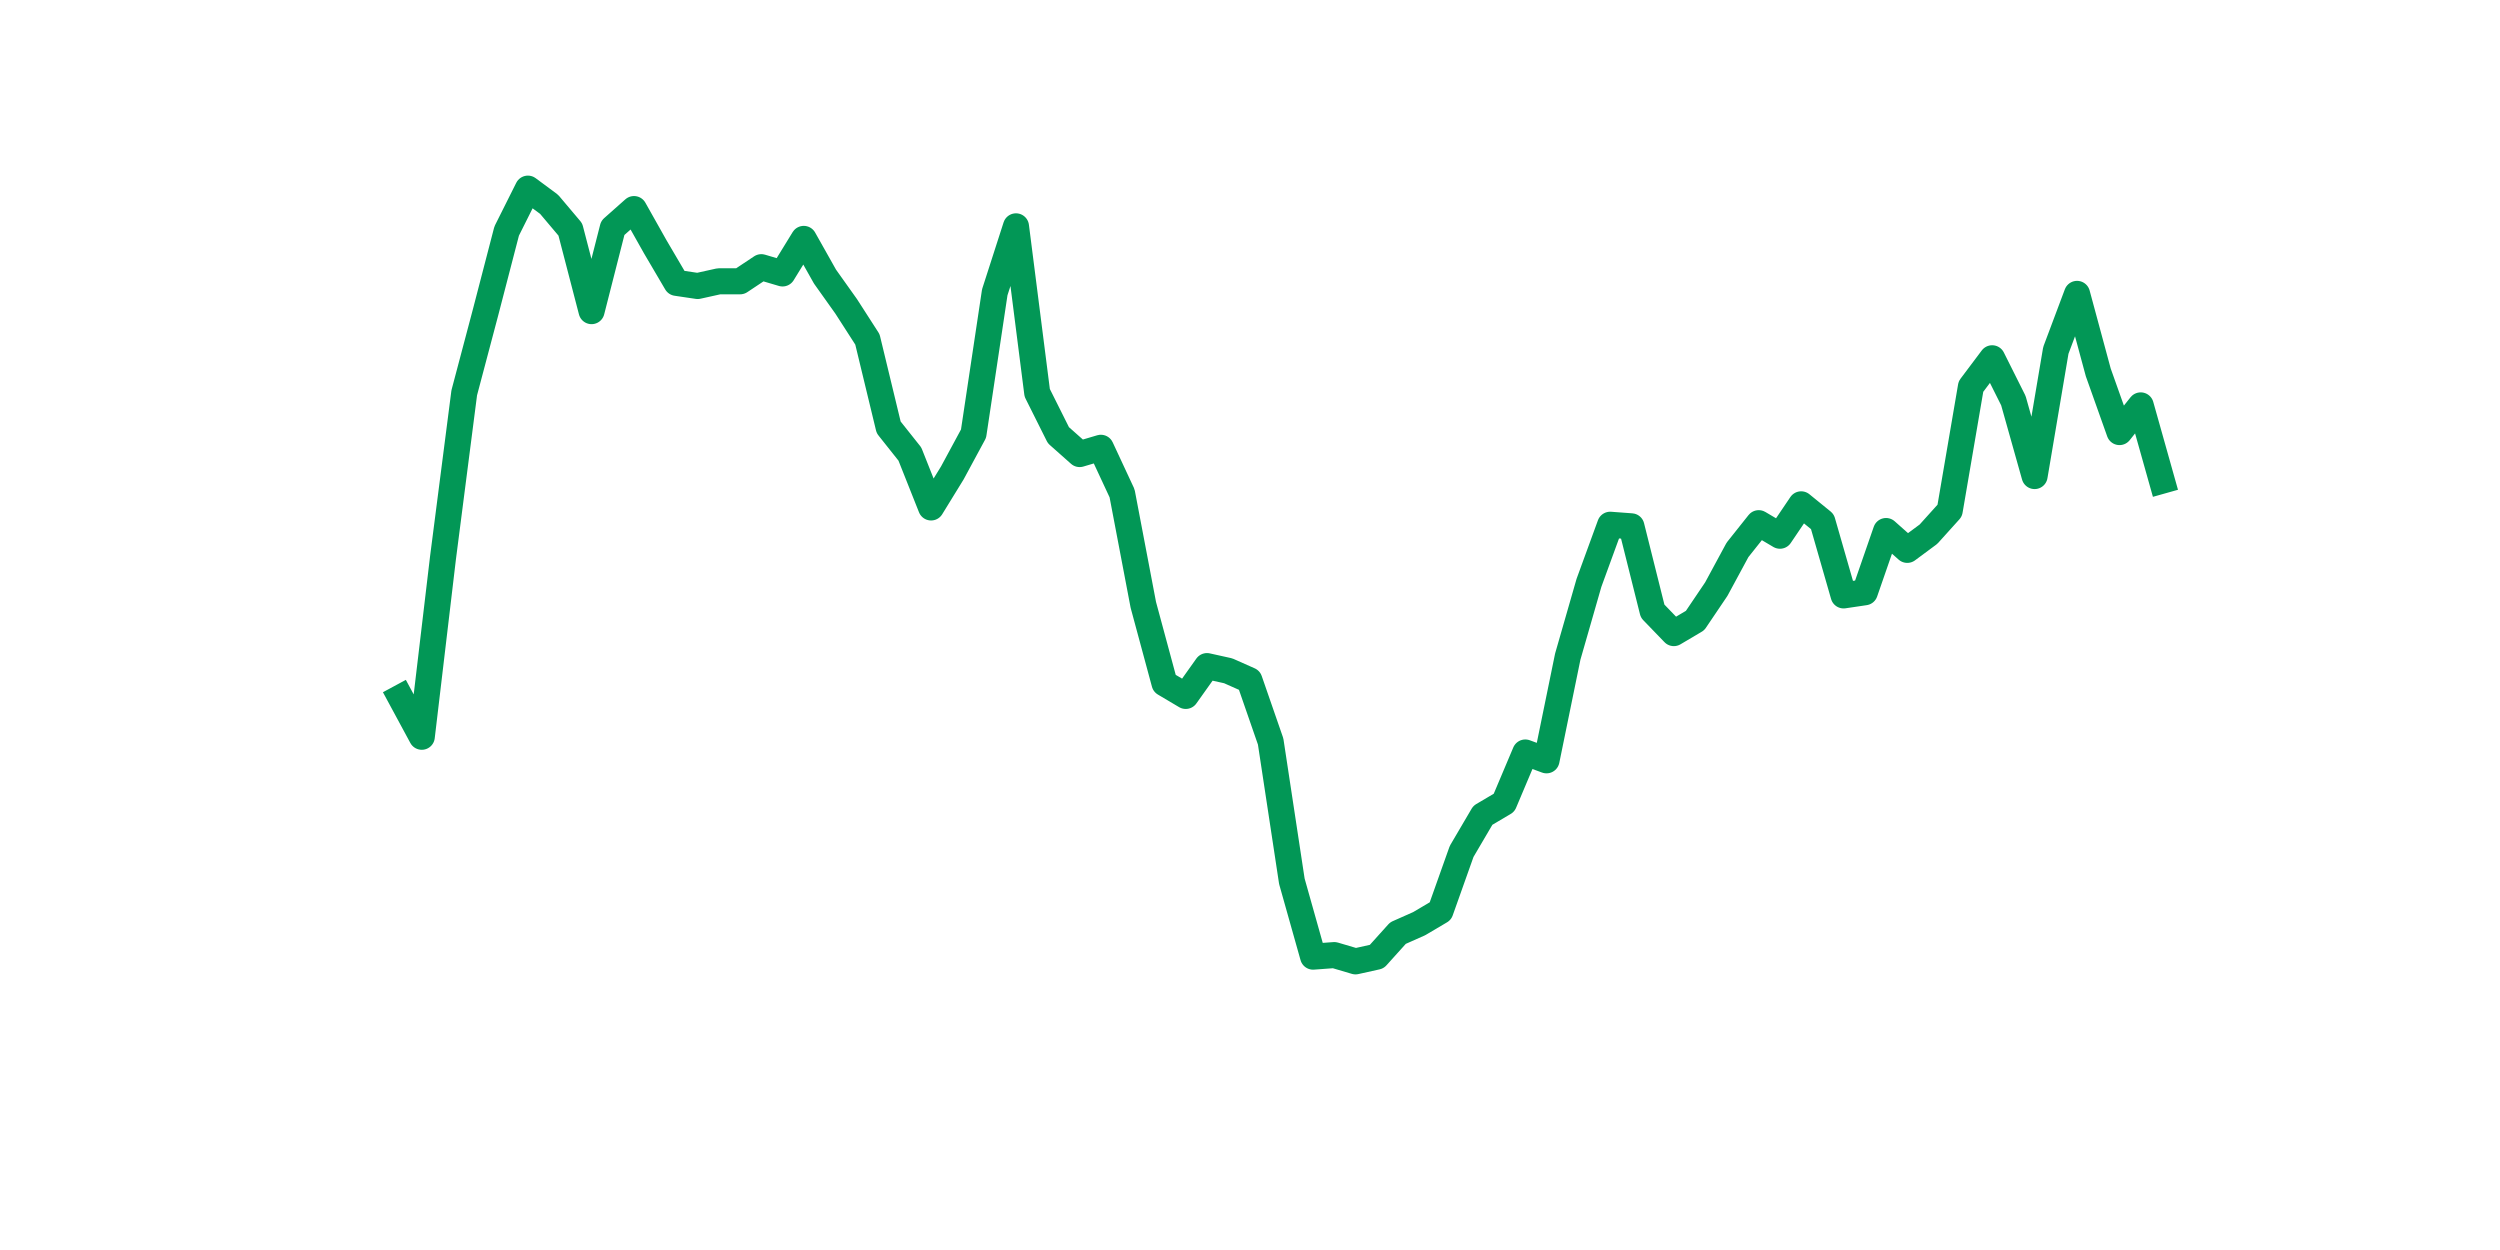 <?xml version="1.0" encoding="utf-8" standalone="no"?>
<!DOCTYPE svg PUBLIC "-//W3C//DTD SVG 1.1//EN"
  "http://www.w3.org/Graphics/SVG/1.1/DTD/svg11.dtd">
<svg xmlns:xlink="http://www.w3.org/1999/xlink" width="144pt" height="72pt" viewBox="0 0 144 72" xmlns="http://www.w3.org/2000/svg" version="1.1">
 <defs>
  <style type="text/css">*{stroke-linejoin: round; stroke-linecap: butt}</style>
 </defs>
 <g id="figure_1">
  <g id="patch_1">
   <path d="M 0 72 
L 144 72 
L 144 0 
L 0 0 
z
" style="fill: #ffffff"/>
  </g>
  <g id="axes_1">
   <g id="line2d_1">
    <path d="M 23.073 40.176 
L 24.295 42.438 
L 25.517 32.125 
L 26.74 22.626 
L 27.962 18.012 
L 29.184 13.308 
L 30.407 10.865 
L 31.629 11.77 
L 32.851 13.218 
L 34.074 17.922 
L 35.296 13.127 
L 36.519 12.042 
L 37.741 14.213 
L 38.963 16.293 
L 40.186 16.474 
L 41.408 16.203 
L 42.63 16.203 
L 43.853 15.389 
L 45.075 15.751 
L 46.297 13.76 
L 47.52 15.932 
L 48.742 17.65 
L 49.964 19.55 
L 51.187 24.616 
L 52.409 26.154 
L 53.631 29.23 
L 54.854 27.24 
L 56.076 24.978 
L 57.298 16.836 
L 58.521 13.037 
L 59.743 22.626 
L 60.965 25.069 
L 62.188 26.154 
L 63.41 25.792 
L 64.632 28.416 
L 65.855 34.839 
L 67.077 39.362 
L 68.299 40.086 
L 69.522 38.367 
L 70.744 38.638 
L 71.966 39.181 
L 73.189 42.709 
L 74.411 50.761 
L 75.634 55.103 
L 76.856 55.013 
L 78.078 55.375 
L 79.301 55.103 
L 80.523 53.746 
L 81.745 53.203 
L 82.968 52.48 
L 84.19 49.042 
L 85.412 46.961 
L 86.635 46.238 
L 87.857 43.343 
L 89.079 43.795 
L 90.302 37.824 
L 91.524 33.572 
L 92.746 30.225 
L 93.969 30.316 
L 95.191 35.201 
L 96.413 36.467 
L 97.636 35.744 
L 98.858 33.934 
L 100.08 31.673 
L 101.303 30.135 
L 102.525 30.858 
L 103.747 29.049 
L 104.97 30.044 
L 106.192 34.296 
L 107.414 34.115 
L 108.637 30.587 
L 109.859 31.673 
L 111.081 30.768 
L 112.304 29.411 
L 113.526 22.264 
L 114.749 20.636 
L 115.971 23.078 
L 117.193 27.421 
L 118.416 20.183 
L 119.638 16.927 
L 120.86 21.45 
L 122.083 24.888 
L 123.305 23.35 
L 124.527 27.692 
" clip-path="url(#pe4744bcbae)" style="fill: none; stroke: #029756; stroke-width: 1.5; stroke-linecap: square"/>
   </g>
  </g>
 </g>
 <defs>
  <clipPath id="pe4744bcbae">
   <rect x="18" y="8.64" width="111.6" height="48.96"/>
  </clipPath>
 </defs>
</svg>
